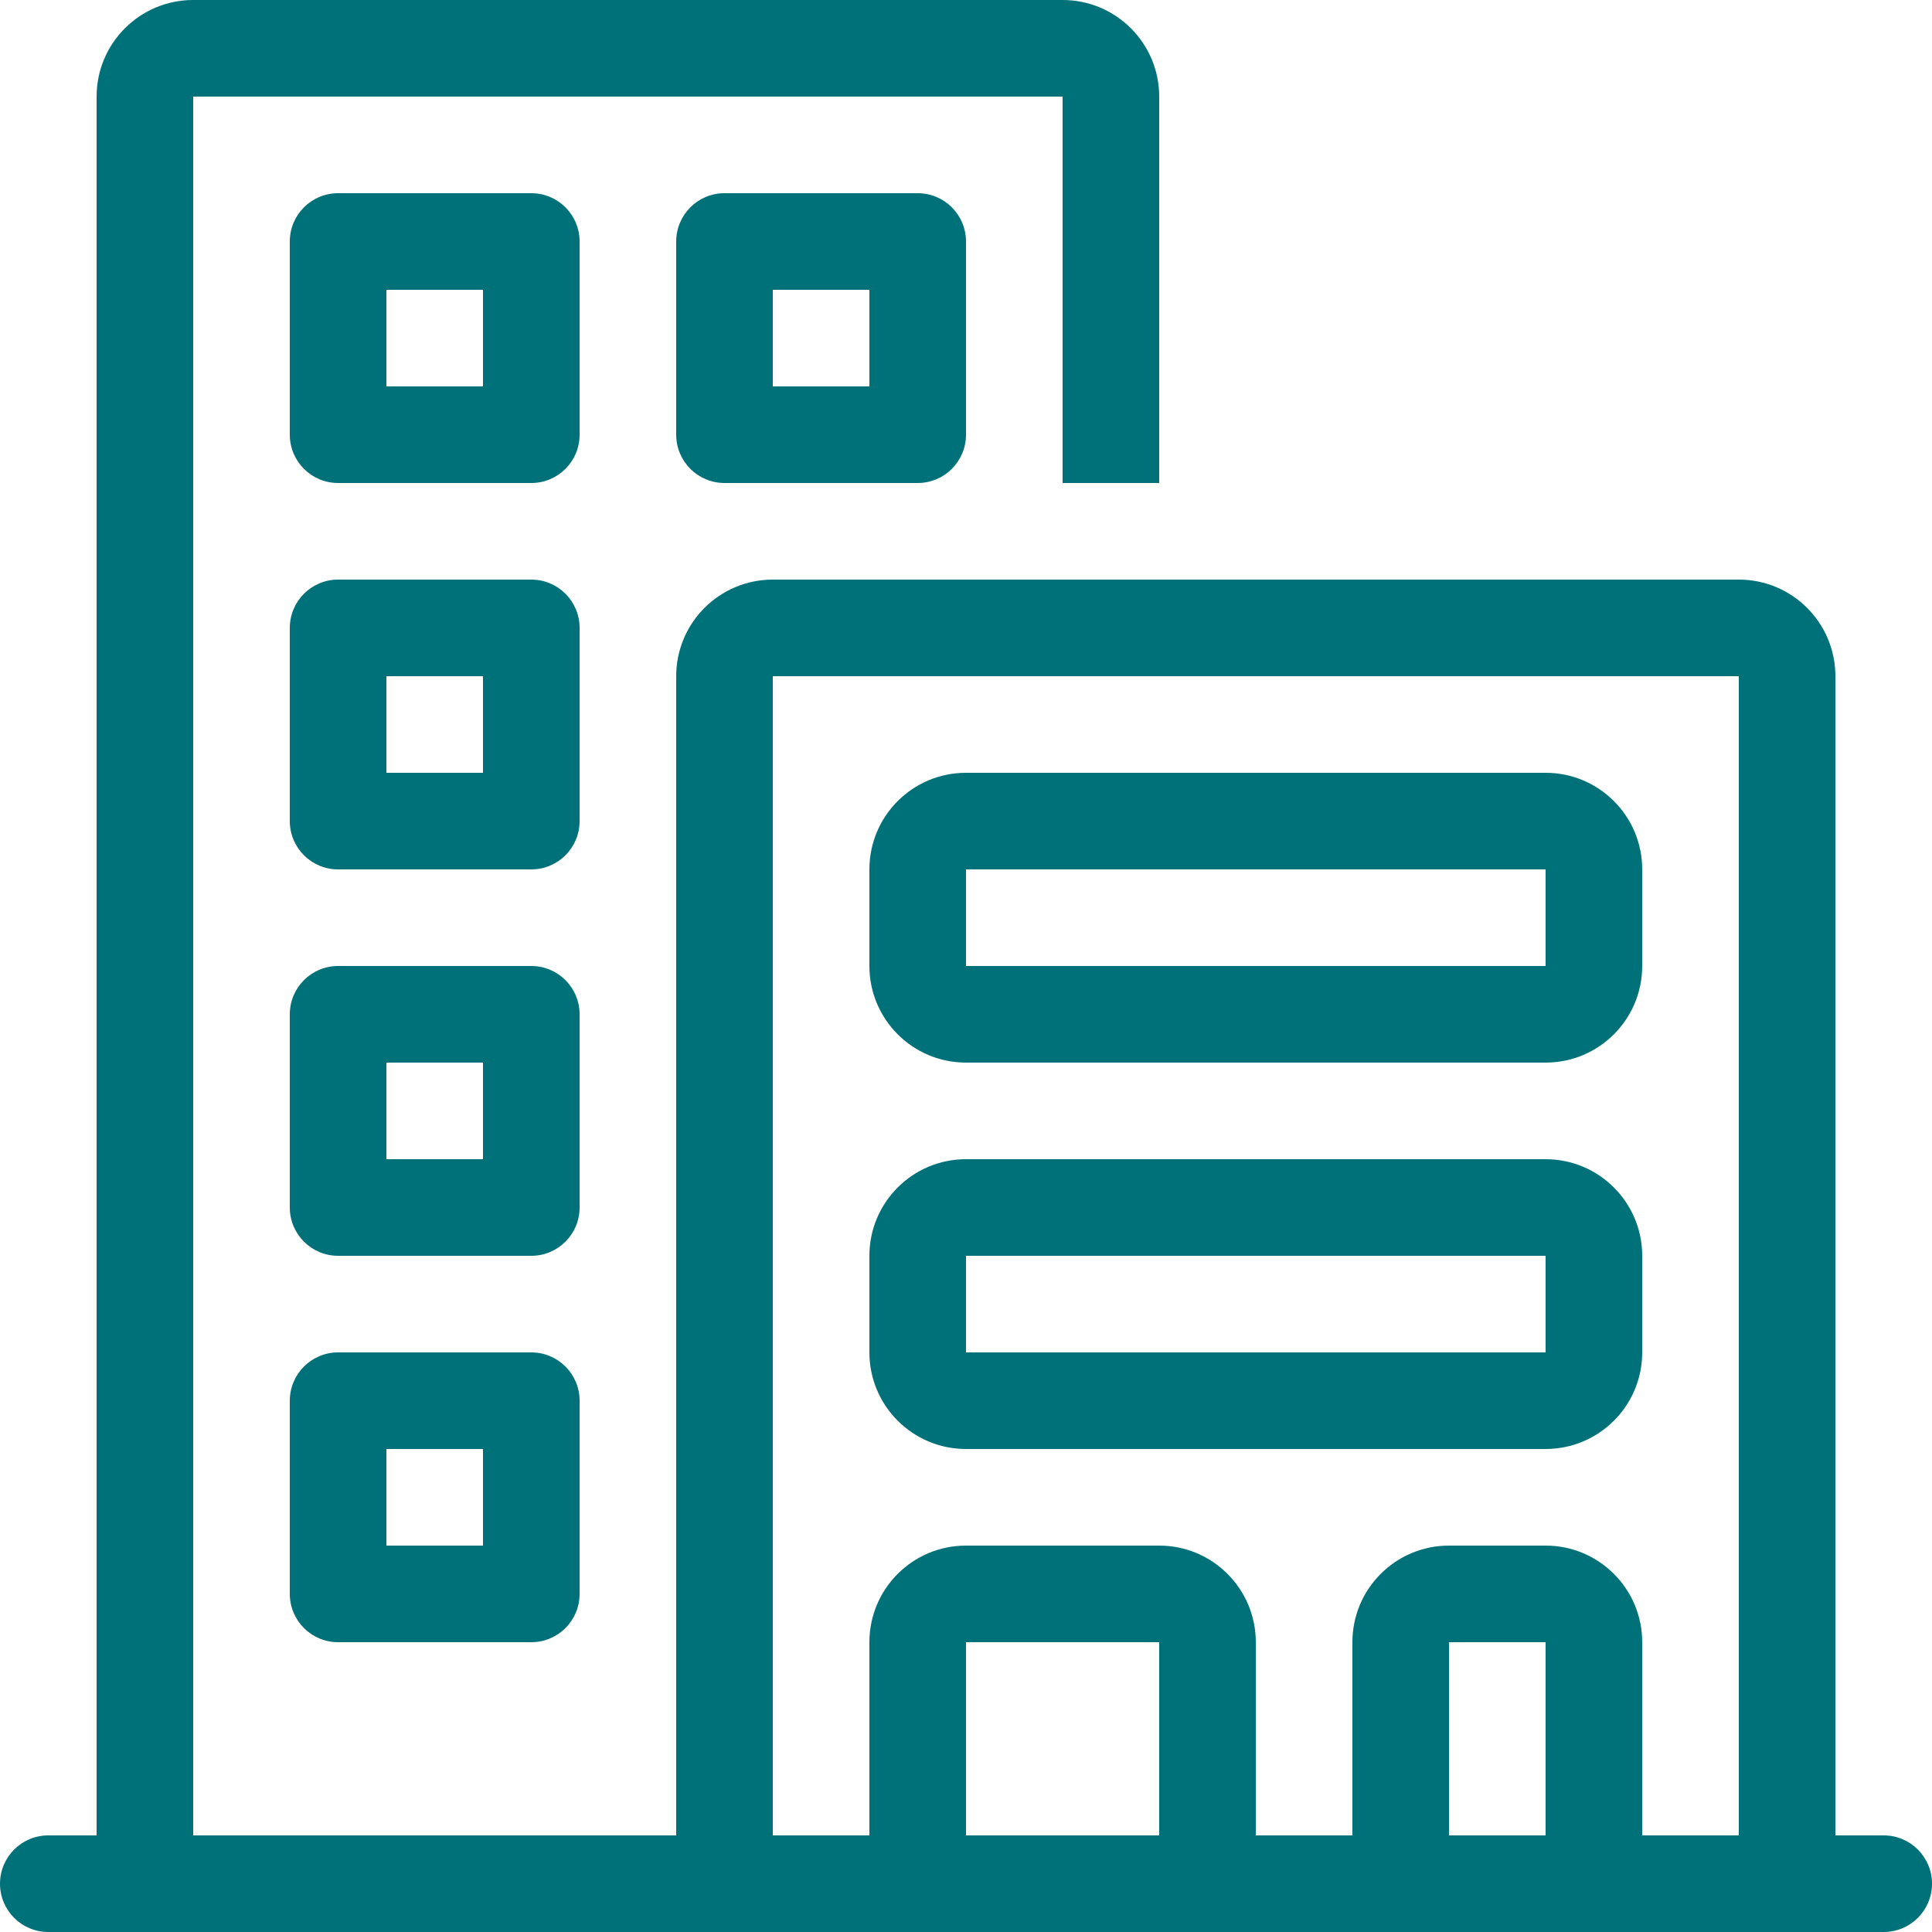 <!DOCTYPE svg PUBLIC "-//W3C//DTD SVG 1.1//EN" "http://www.w3.org/Graphics/SVG/1.1/DTD/svg11.dtd">
<!-- Uploaded to: SVG Repo, www.svgrepo.com, Transformed by: SVG Repo Mixer Tools -->
<svg fill="#007179" height="800px" width="800px" version="1.1" id="Layer_1" xmlns="http://www.w3.org/2000/svg" xmlns:xlink="http://www.w3.org/1999/xlink" viewBox="0 0 512 512" xml:space="preserve">
<g id="SVGRepo_bgCarrier" stroke-width="0"/>
<g id="SVGRepo_tracerCarrier" stroke-linecap="round" stroke-linejoin="round"/>
<g id="SVGRepo_iconCarrier"> <g> <g> <path d="M409.6,307.2H256c-14.14,0-25.6,11.46-25.6,25.6v25.6c0,14.14,11.46,25.6,25.6,25.6h153.6c14.14,0,25.6-11.46,25.6-25.6 v-25.6C435.2,318.66,423.74,307.2,409.6,307.2z M409.6,358.4H256v-25.6h153.6V358.4z"/> </g> </g> <g> <g> <path d="M409.6,204.8H256c-14.14,0-25.6,11.46-25.6,25.6V256c0,14.14,11.46,25.6,25.6,25.6h153.6c14.14,0,25.6-11.46,25.6-25.6 v-25.6C435.2,216.26,423.74,204.8,409.6,204.8z M409.6,256H256v-25.6h153.6V256z"/> </g> </g> <g> <g> <path d="M140.8,51.2H89.6c-7.074,0-12.8,5.726-12.8,12.8v51.2c0,7.074,5.726,12.8,12.8,12.8h51.2c7.074,0,12.8-5.726,12.8-12.8V64 C153.6,56.926,147.874,51.2,140.8,51.2z M128,102.4h-25.6V76.8H128V102.4z"/> </g> </g> <g> <g> <path d="M243.2,51.2H192c-7.074,0-12.8,5.726-12.8,12.8v51.2c0,7.074,5.726,12.8,12.8,12.8h51.2c7.074,0,12.8-5.726,12.8-12.8V64 C256,56.926,250.274,51.2,243.2,51.2z M230.4,102.4h-25.6V76.8h25.6V102.4z"/> </g> </g> <g> <g> <path d="M140.8,153.6H89.6c-7.074,0-12.8,5.726-12.8,12.8v51.2c0,7.074,5.726,12.8,12.8,12.8h51.2c7.074,0,12.8-5.726,12.8-12.8 v-51.2C153.6,159.326,147.874,153.6,140.8,153.6z M128,204.8h-25.6v-25.6H128V204.8z"/> </g> </g> <g> <g> <path d="M140.8,256H89.6c-7.074,0-12.8,5.726-12.8,12.8V320c0,7.074,5.726,12.8,12.8,12.8h51.2c7.074,0,12.8-5.726,12.8-12.8 v-51.2C153.6,261.726,147.874,256,140.8,256z M128,307.2h-25.6v-25.6H128V307.2z"/> </g> </g> <g> <g> <path d="M140.8,358.4H89.6c-7.074,0-12.8,5.726-12.8,12.8v51.2c0,7.074,5.726,12.8,12.8,12.8h51.2c7.074,0,12.8-5.726,12.8-12.8 v-51.2C153.6,364.126,147.874,358.4,140.8,358.4z M128,409.6h-25.6V384H128V409.6z"/> </g> </g> <g> <g> <path d="M499.2,486.4h-12.8V179.2c0-14.14-11.46-25.6-25.6-25.6h-256c-14.14,0-25.6,11.46-25.6,25.6v307.2h-128V25.6h230.4V128 h25.6V25.6c0-14.14-11.46-25.6-25.6-25.6H51.2C37.06,0,25.6,11.46,25.6,25.6v460.8H12.8c-7.074,0-12.8,5.726-12.8,12.8 c0,7.074,5.726,12.8,12.8,12.8h486.4c7.074,0,12.8-5.726,12.8-12.8C512,492.126,506.274,486.4,499.2,486.4z M307.2,486.4H256 v-51.2h51.2V486.4z M409.6,486.4H384v-51.2h25.6V486.4z M460.8,486.4h-25.6v-51.2c0-14.14-11.46-25.6-25.6-25.6H384 c-14.14,0-25.6,11.46-25.6,25.6v51.2h-25.6v-51.2c0-14.14-11.46-25.6-25.6-25.6H256c-14.14,0-25.6,11.46-25.6,25.6v51.2h-25.6 V179.2h256V486.4z"/> </g> </g> </g>
</svg>